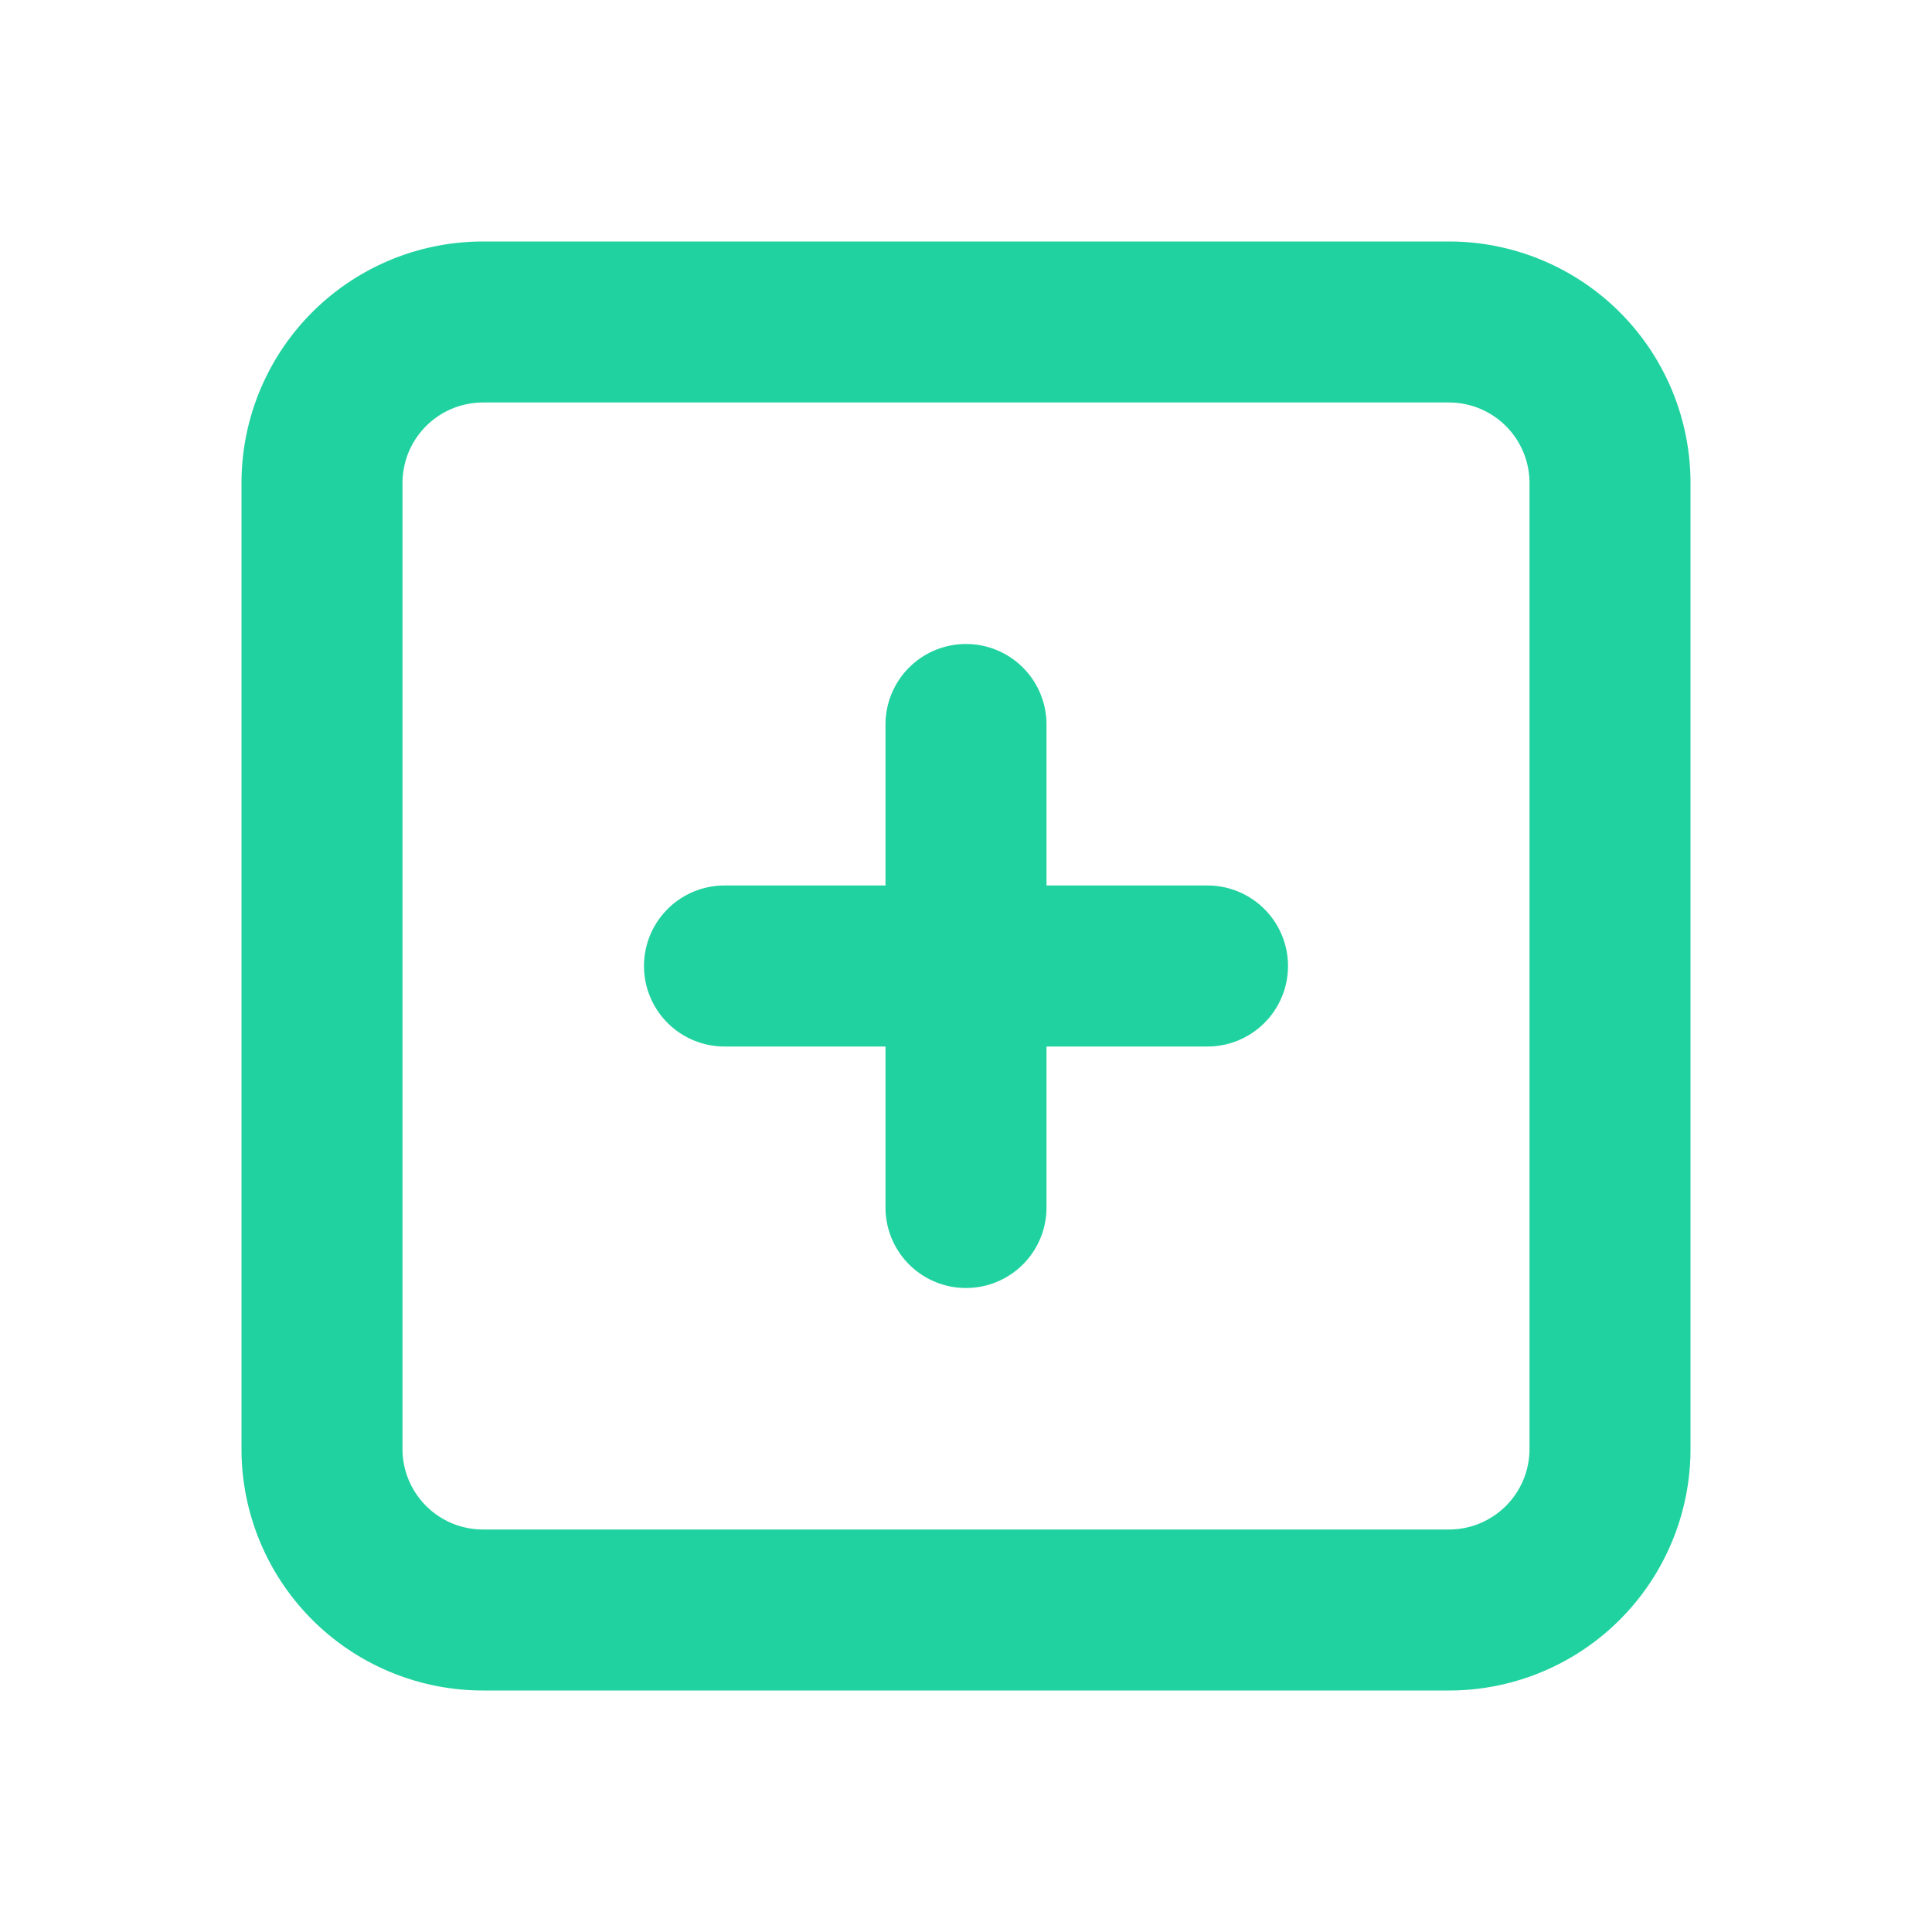 <svg xmlns="http://www.w3.org/2000/svg" viewBox="0 0 24 24" width="20px" height="20px">
    <g data-name="Layer 2">
        <g data-name="plus-square" fill="#20d29f">
            <rect width="24" height="24" opacity="0"/>
            <path d="M18 3H6a3 3 0 0 0-3 3v12a3 3 0 0 0 3 3h12a3 3 0 0 0 3-3V6a3 3 0 0 0-3-3zm1 15a1 1 0 0 1-1 1H6a1 1 0 0 1-1-1V6a1 1 0 0 1 1-1h12a1 1 0 0 1 1 1z"/>
            <path d="M15 11h-2V9a1 1 0 0 0-2 0v2H9a1 1 0 0 0 0 2h2v2a1 1 0 0 0 2 0v-2h2a1 1 0 0 0 0-2z"/>
        </g>
    </g>
</svg>
